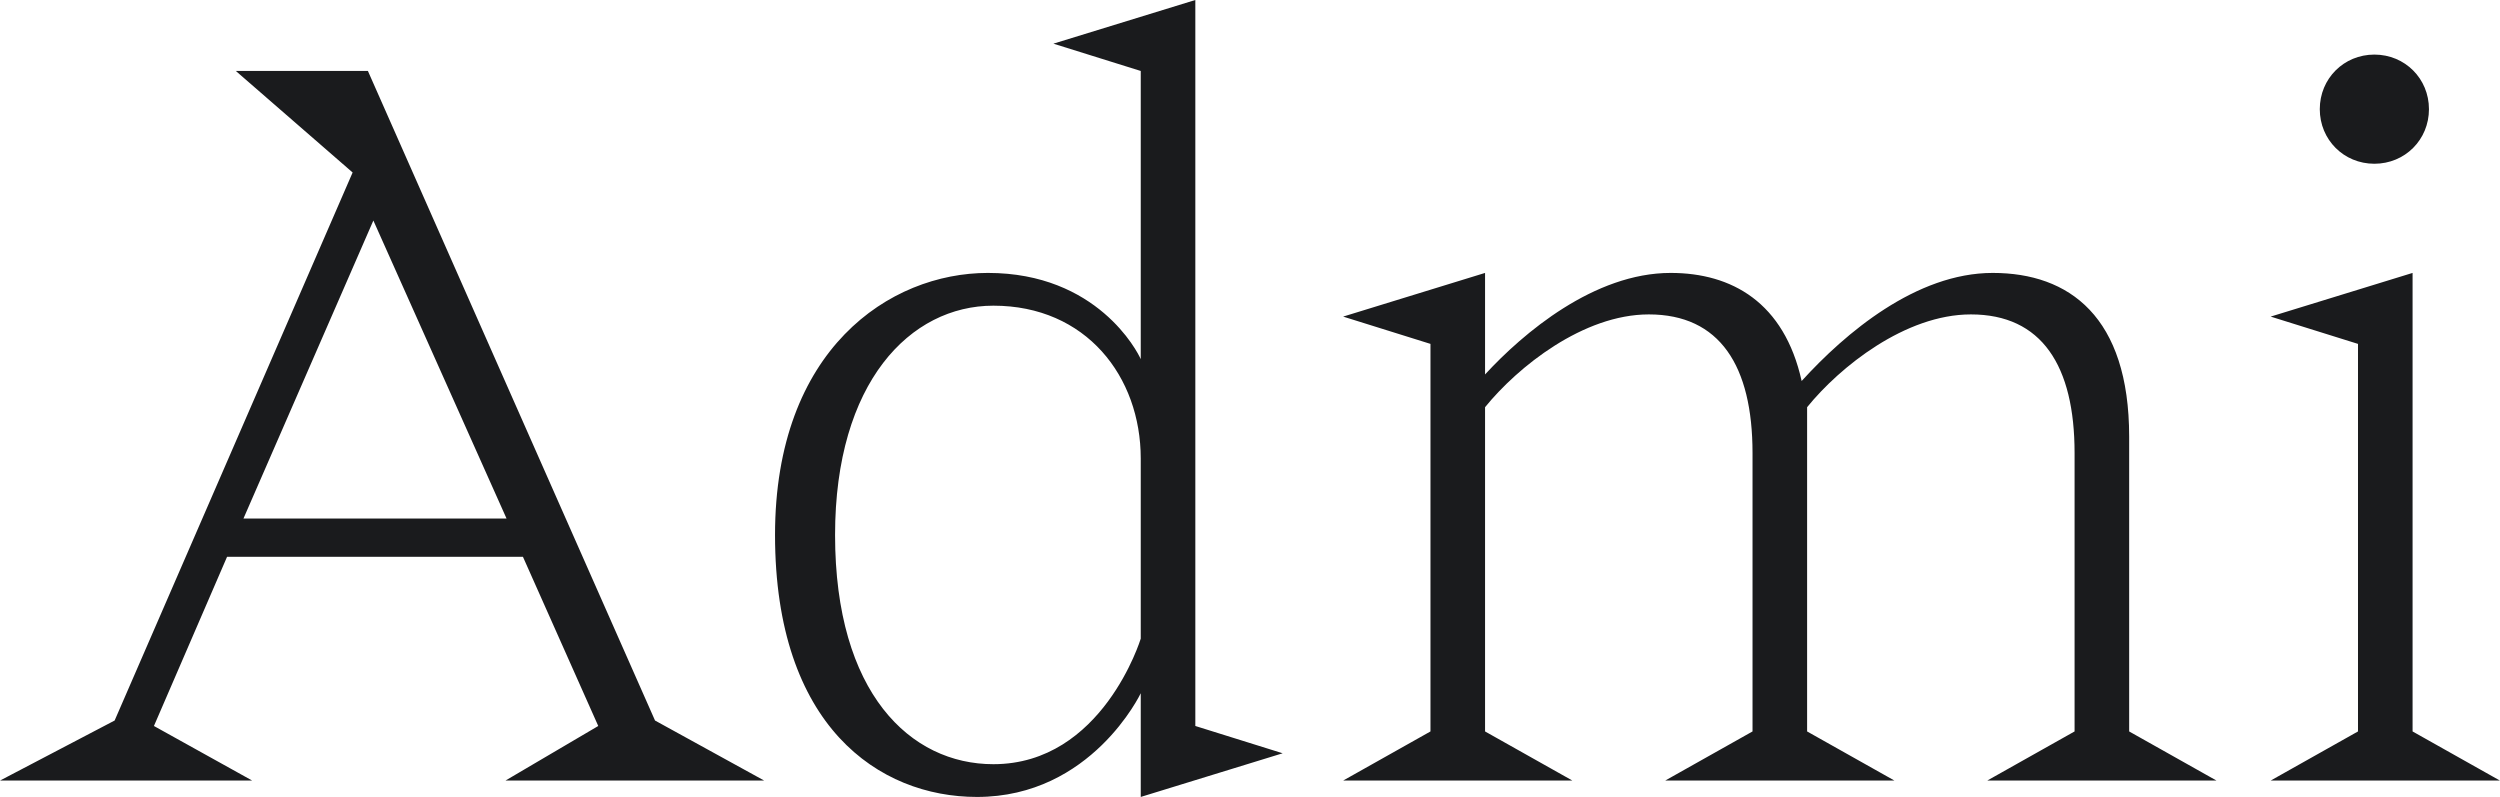 <?xml version="1.0" encoding="UTF-8"?> <svg xmlns="http://www.w3.org/2000/svg" width="687" height="219" viewBox="0 0 687 219" fill="none"><path d="M164.4 199.5L143.7 153H62.4L42.3 199.5L69.3 214.5H0L31.5 198L96.9 47.4L64.8 19.5H101.1L180 198L210 214.5H138.9L164.4 199.5ZM102.6 60.6L66.9 142.5H139.2L102.6 60.6ZM313.477 19.5L289.477 12L328.477 -1.00136e-05V199.5L352.477 207L313.477 219V190.5C313.477 190.5 299.977 219 268.477 219C241.477 219 212.977 199.5 212.977 147C212.977 96 244.477 75 271.477 75C301.477 75 312.577 96.6 313.477 98.7V19.5ZM313.477 175.5V126C313.477 103.5 298.477 84 272.977 84C250.177 84 229.477 105 229.477 147C229.477 190.5 250.177 210 272.977 210C302.977 210 313.477 175.5 313.477 175.5ZM496.594 111.9V201L520.594 214.5H457.594L481.594 201V124.5C481.594 100.5 472.594 86.4 453.094 86.4C435.094 86.4 417.094 100.8 408.094 111.9V201L432.094 214.5H369.094L393.094 201V94.5L369.094 87L408.094 75V102.9C418.594 91.5 438.094 75 459.094 75C475.894 75 490.294 83.1 495.094 104.7C507.094 91.5 526.594 75 547.594 75C568.594 75 585.094 87 585.094 120V201L609.094 214.5H546.094L570.094 201V124.5C570.094 100.5 561.094 86.4 541.594 86.4C523.594 86.4 505.594 100.8 496.594 111.9ZM623.977 87L662.977 75V201L686.977 214.5H623.977L647.977 201V94.5L623.977 87ZM637.477 30C637.477 38.4 644.077 45 652.477 45C660.877 45 667.477 38.4 667.477 30C667.477 21.6 660.877 15 652.477 15C644.077 15 637.477 21.6 637.477 30Z" fill="#1A1B1D"></path></svg> 